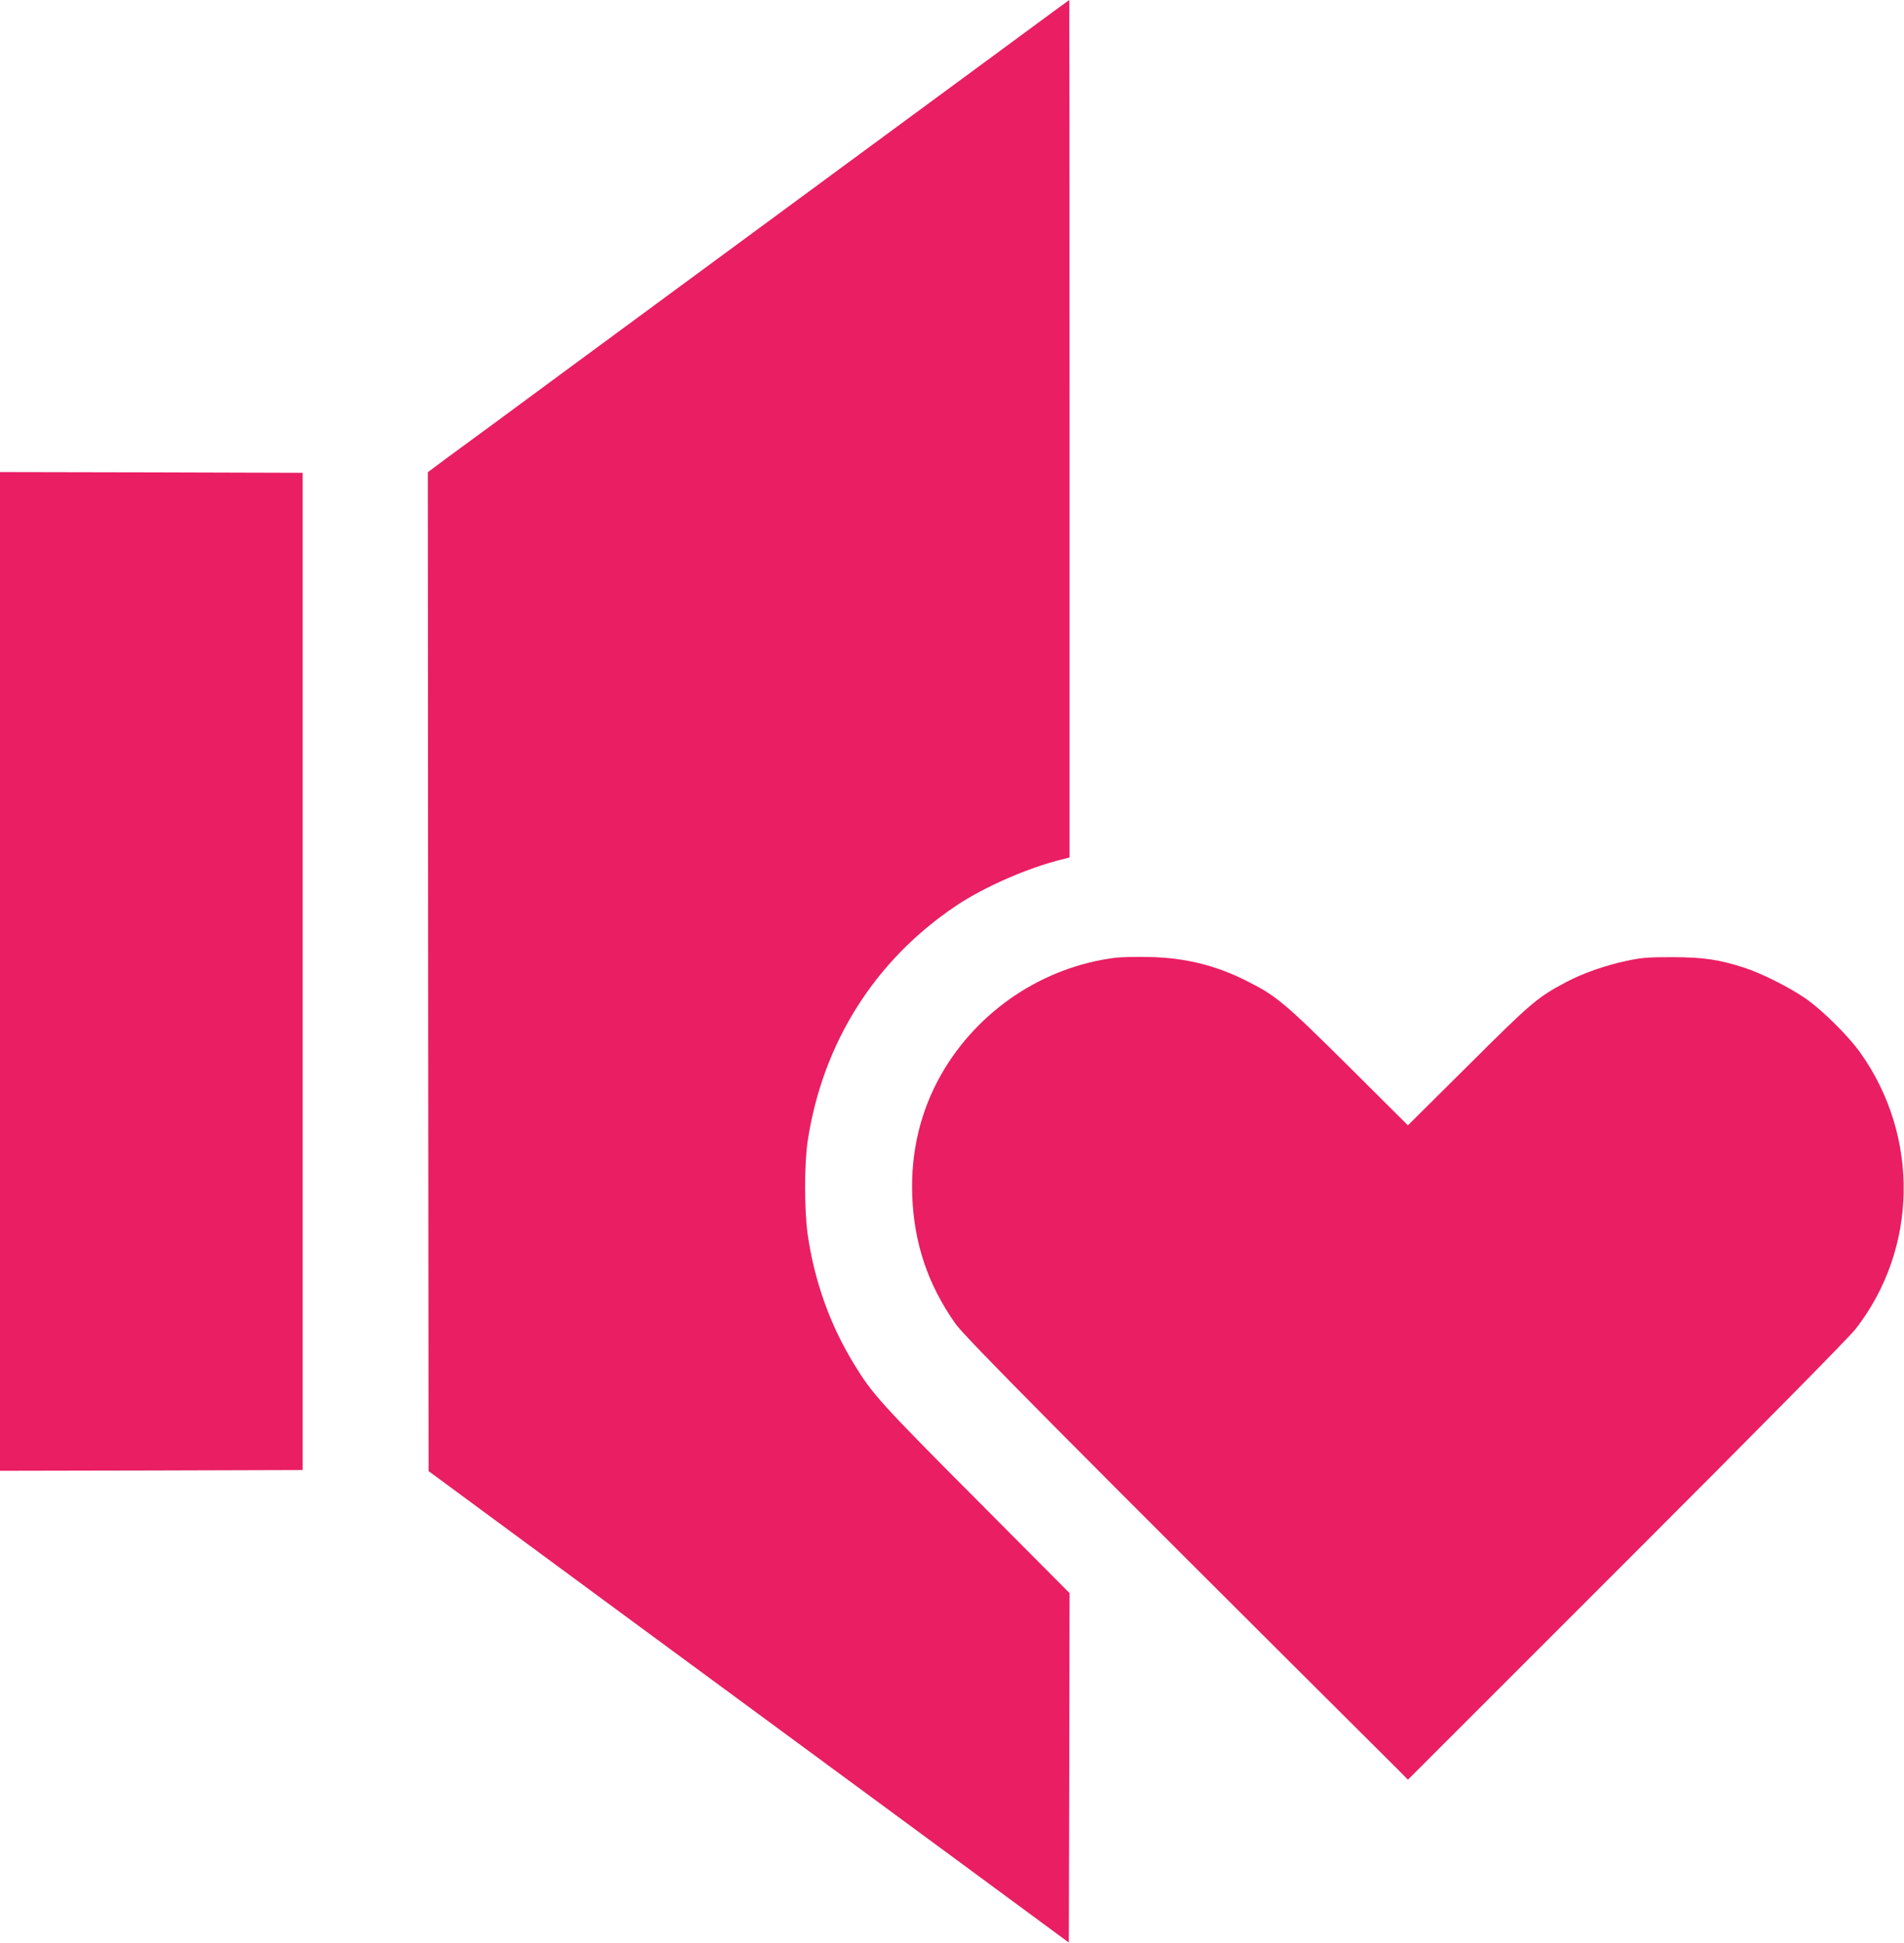 <?xml version="1.0" standalone="no"?>
<!DOCTYPE svg PUBLIC "-//W3C//DTD SVG 20010904//EN"
 "http://www.w3.org/TR/2001/REC-SVG-20010904/DTD/svg10.dtd">
<svg version="1.0" xmlns="http://www.w3.org/2000/svg"
 width="1255pt" height="1280pt" viewBox="0 0 1255 1280"
 preserveAspectRatio="xMidYMid meet">
<g transform="translate(0,1280) scale(0.1,-0.1)"
fill="#e91e63" stroke="none">
<path d="M6710 12552 c-322 -236 -1481 -1090 -2955 -2174 -379 -280 -745 -549
-813 -598 l-122 -91 2 -3291 3 -3290 1230 -906 c677 -498 1626 -1196 2110
-1552 l880 -648 3 1151 2 1151 -613 616 c-631 633 -688 696 -809 895 -157 257
-260 545 -304 850 -23 160 -23 467 0 620 99 644 442 1188 977 1547 186 125
479 253 707 308 l42 11 0 2824 c0 1554 -1 2825 -2 2825 -2 -1 -154 -112 -338
-248z"/>
<path d="M0 6400 l0 -3290 998 2 997 3 0 3285 0 3285 -997 3 -998 2 0 -3290z"/>
<path d="M7351 6490 c-475 -60 -904 -346 -1145 -765 -138 -241 -204 -513 -193
-805 12 -312 103 -583 284 -840 62 -89 720 -752 2921 -2942 l62 -63 1441 1440
c868 867 1468 1475 1509 1528 411 526 425 1268 33 1820 -77 109 -246 277 -358
356 -104 73 -294 169 -409 206 -169 54 -266 68 -471 69 -168 0 -204 -3 -311
-26 -138 -30 -286 -82 -394 -140 -186 -99 -228 -134 -642 -547 l-398 -395
-392 390 c-423 420 -476 464 -676 564 -202 101 -401 150 -637 155 -82 2 -183
0 -224 -5z"/>
</g>
</svg>
